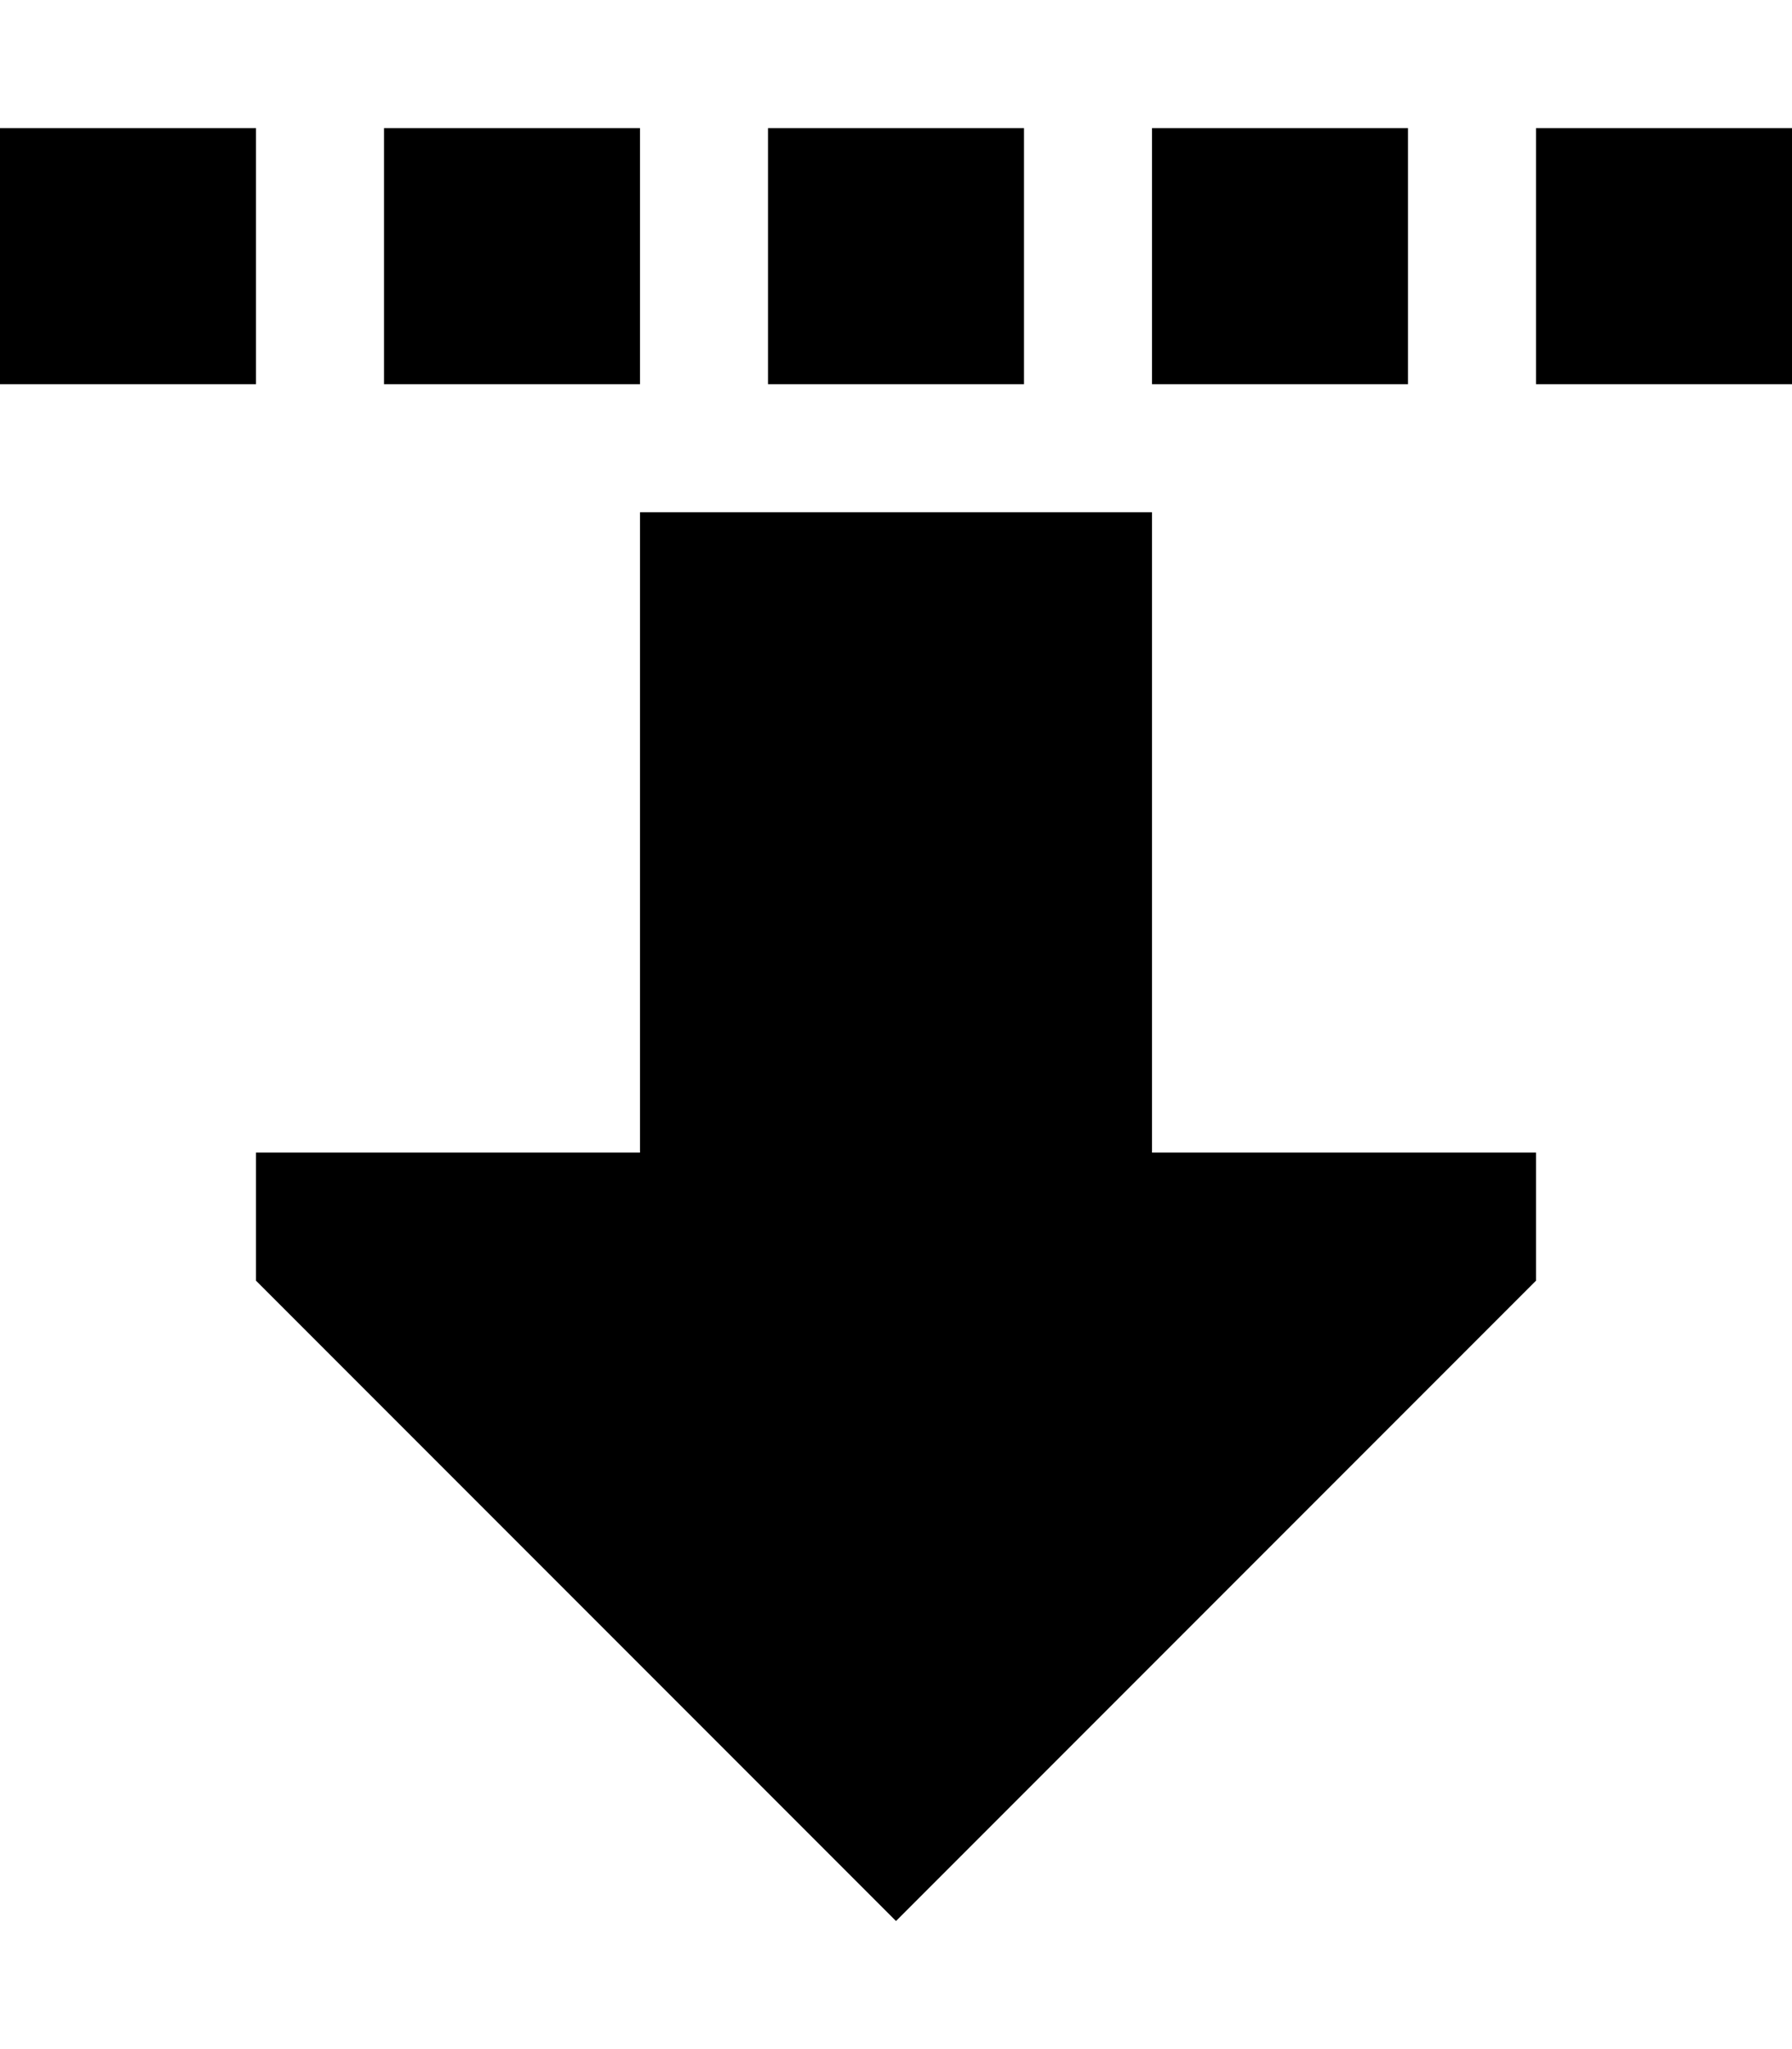 <svg xmlns="http://www.w3.org/2000/svg" viewBox="0 0 448 512"><!--! Font Awesome Pro 6.3.0 by @fontawesome - https://fontawesome.com License - https://fontawesome.com/license (Commercial License) Copyright 2023 Fonticons, Inc. --><path d="M64 320L224 480 384 320V288H288V128H160V288H64v32zM64 96V32H0V96H64zm96 0V32H96V96h64zm32-64V96h64V32H192zM352 96V32H288V96h64zm32 0h64V32H384V96z"/></svg>